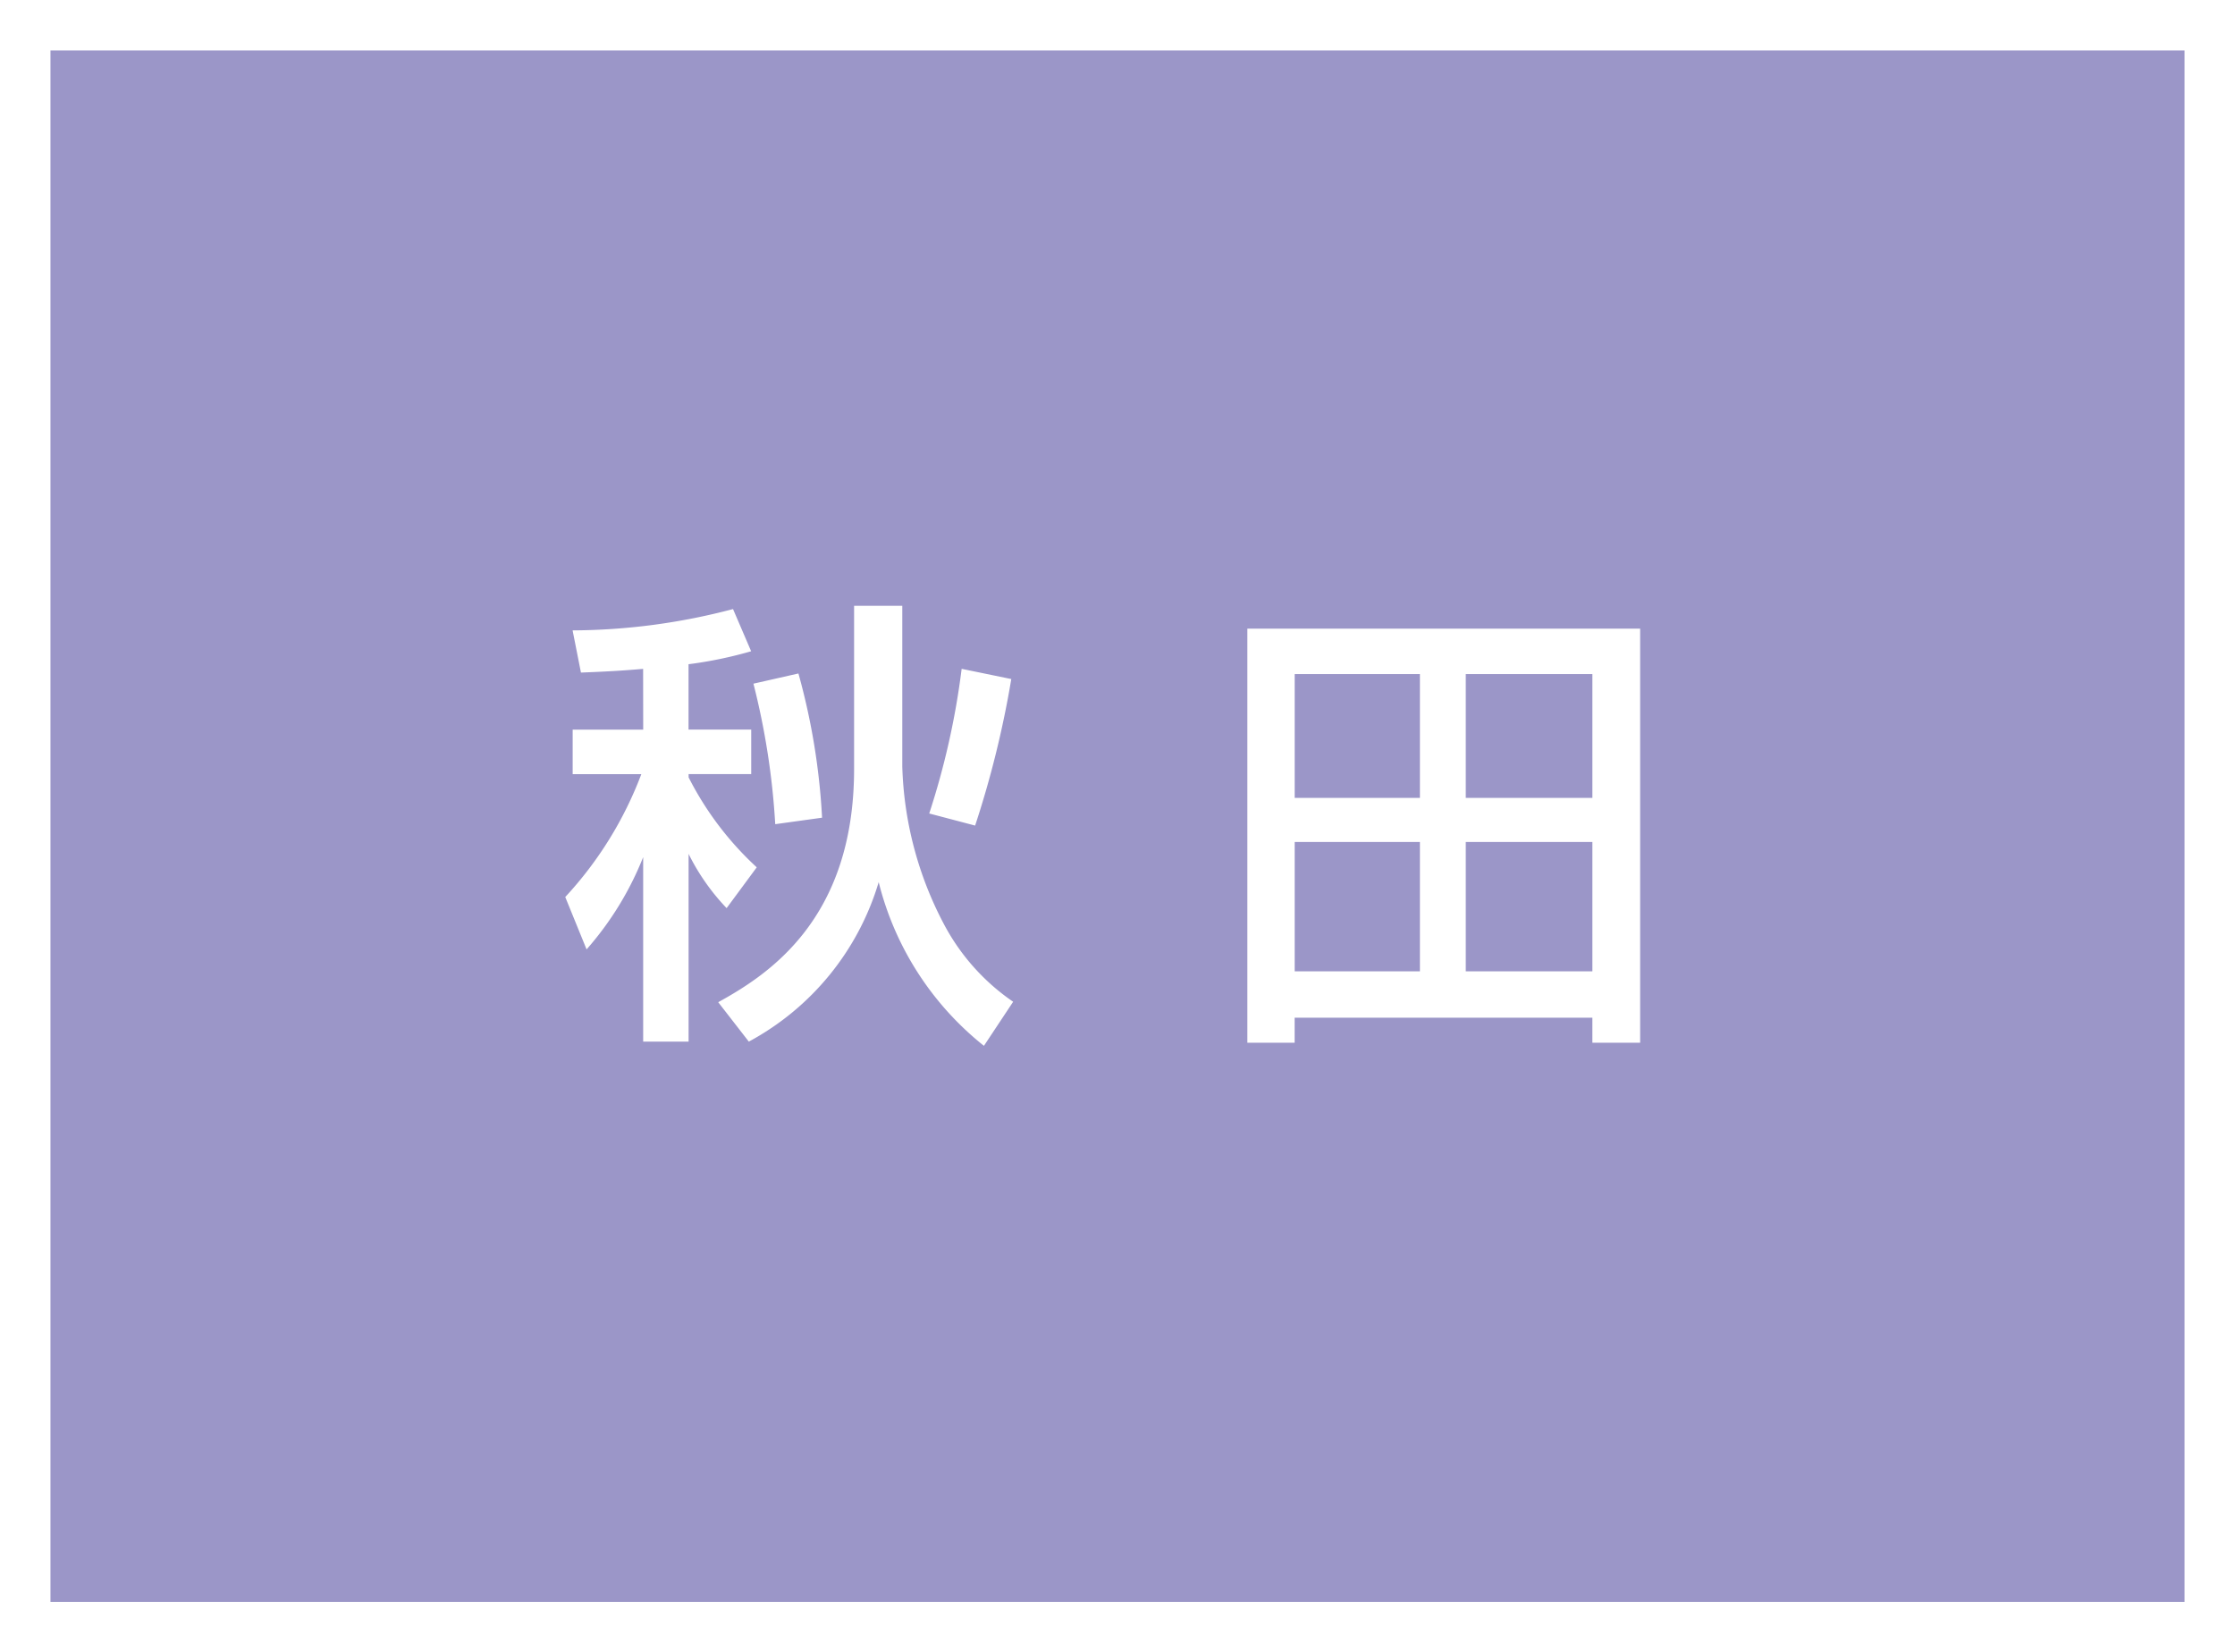 <svg xmlns="http://www.w3.org/2000/svg" width="88.577" height="65.49" viewBox="0 0 88.577 65.49">
  <rect x="0" y="0" width="88.577" height="65.49" fill="#333333" stroke="none"/>
  <g id="グループ_594" data-name="グループ 594" transform="translate(-1262.015 -6595.068)">
    <rect id="長方形_202" data-name="長方形 202" width="86.577" height="63.49" transform="translate(1263.015 6596.068)" fill="#9b96c8"/>
    <path id="長方形_203" data-name="長方形 203" d="M-1-1H87.577V64.49H-1ZM85.577,1H1V62.49H85.577Z" transform="translate(1263.015 6596.068)" fill="#fff"/>
    <path id="パス_2487" data-name="パス 2487" d="M587.016,188.3c-.827.073-1.508.11-2.464.147l-.331-1.672a25.239,25.239,0,0,0,6.358-.845l.718,1.672a16.338,16.338,0,0,1-2.481.514v2.591H591.3v1.764h-2.481v.129a12.56,12.56,0,0,0,2.7,3.566l-1.194,1.617a8.678,8.678,0,0,1-1.507-2.15v7.442h-1.8v-7.313a12.527,12.527,0,0,1-2.243,3.657l-.845-2.076a14.883,14.883,0,0,0,3.015-4.871h-2.721v-1.764h2.795Zm10.271-2.5v6.358a14.222,14.222,0,0,0,1.654,6.267,8.577,8.577,0,0,0,2.74,3.069l-1.158,1.747a12,12,0,0,1-4.171-6.488,10.628,10.628,0,0,1-5.147,6.321l-1.213-1.562c1.966-1.084,5.385-3.271,5.385-9.244v-6.468Zm-4.116,2.683a26.429,26.429,0,0,1,.937,5.716l-1.856.257a29.455,29.455,0,0,0-.864-5.569Zm8.436.22a39.133,39.133,0,0,1-1.433,5.808l-1.819-.479a30.609,30.609,0,0,0,1.285-5.733Z" transform="translate(700.487 6433.278)" fill="#fff"/>
    <path id="パス_2488" data-name="パス 2488" d="M615.678,186.345v16.412h-1.893v-.992h-11.8v.992h-1.874V186.345Zm-13.691,6.708h4.963v-4.908h-4.963Zm0,6.874h4.963V194.8h-4.963Zm6.78-6.874h5.018v-4.908h-5.018Zm0,6.874h5.018V194.8h-5.018Z" transform="translate(711.339 6433.639)" fill="#fff"/>
  </g>
</svg>
